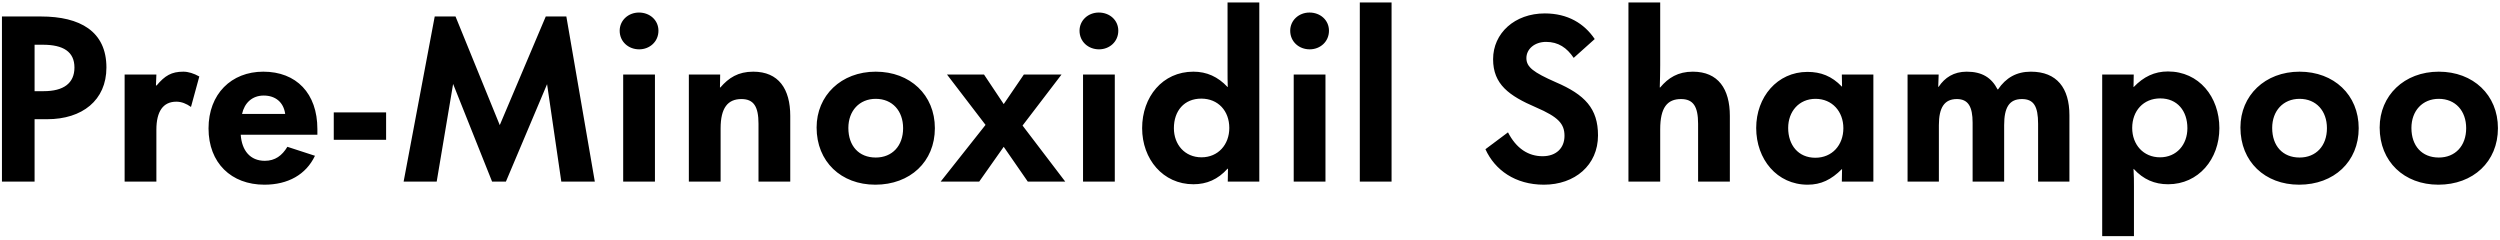<svg width="468" height="45" viewBox="0 0 468 45" fill="none" xmlns="http://www.w3.org/2000/svg">
<path d="M6.474 34H0.365V3.086H7.663C15.002 3.086 19.922 5.874 19.922 12.639C19.922 18.789 15.371 22.315 8.852 22.315H6.474V34ZM6.474 8.375V17.067H8.196C11.886 17.067 13.936 15.591 13.936 12.639C13.936 9.687 11.845 8.375 8.032 8.375H6.474ZM29.275 34H23.33V13.951H29.275L29.193 16.001H29.316C30.874 14.156 32.104 13.418 34.318 13.418C35.261 13.418 36.286 13.746 37.311 14.32L35.753 20.019C34.892 19.404 33.99 19.035 33.006 19.035C30.546 19.035 29.275 20.839 29.275 24.283V34ZM59.414 24.16V25.226H45.064C45.269 28.178 46.827 30.105 49.574 30.105C51.501 30.105 52.813 29.121 53.797 27.481L58.963 29.162C57.282 32.688 53.92 34.574 49.492 34.574C43.301 34.574 39.037 30.515 39.037 24.037C39.037 17.6 43.301 13.418 49.287 13.418C55.478 13.418 59.414 17.477 59.414 24.16ZM45.31 21.331H53.387C53.1 19.158 51.583 17.887 49.369 17.887C47.196 17.887 45.761 19.281 45.31 21.331ZM72.279 26.169H62.48V21.044H72.279V26.169ZM94.704 34H92.121L84.823 15.714L81.748 34H75.557L81.379 3.086H85.274L93.556 23.422L102.166 3.086H106.02L111.35 34H105.077L102.412 15.755L94.704 34ZM119.653 9.236C117.644 9.236 116.004 7.801 116.004 5.751C116.004 3.824 117.603 2.348 119.612 2.348C121.662 2.348 123.261 3.783 123.261 5.751C123.261 7.801 121.621 9.236 119.653 9.236ZM122.605 34H116.66V13.951H122.605V34ZM134.898 34H128.953V13.951H134.816L134.775 16.37H134.857C136.415 14.566 138.178 13.418 141.007 13.418C145.763 13.418 147.936 16.657 147.936 21.7V34H141.991V23.176C141.991 19.937 141.089 18.543 138.793 18.543C136.251 18.543 134.898 20.183 134.898 24.037V34ZM163.856 34.574C157.46 34.574 152.868 30.269 152.868 23.873C152.868 17.887 157.46 13.418 163.938 13.418C170.375 13.418 175.008 17.764 175.008 23.996C175.008 30.269 170.375 34.574 163.856 34.574ZM163.938 29.49C167.013 29.49 169.063 27.317 169.063 23.996C169.063 20.757 167.054 18.502 163.938 18.502C160.863 18.502 158.813 20.757 158.813 23.955C158.813 27.317 160.781 29.49 163.938 29.49ZM191.422 23.504L199.417 34H192.406L187.896 27.481L183.304 34H176.088L184.493 23.381L177.277 13.951H184.206L187.896 19.486L191.668 13.951H198.72L191.422 23.504ZM205.737 9.236C203.728 9.236 202.088 7.801 202.088 5.751C202.088 3.824 203.687 2.348 205.696 2.348C207.746 2.348 209.345 3.783 209.345 5.751C209.345 7.801 207.705 9.236 205.737 9.236ZM208.689 34H202.744V13.951H208.689V34ZM223.401 34.492C217.702 34.492 213.807 29.777 213.807 23.996C213.807 18.133 217.62 13.418 223.401 13.418C225.902 13.418 227.993 14.361 229.797 16.288H229.838C229.797 15.345 229.797 14.197 229.797 13.295V0.462H235.742V34H229.838L229.879 31.581H229.797C227.993 33.59 225.902 34.492 223.401 34.492ZM224.918 29.449C228.034 29.449 230.125 27.071 230.125 23.955C230.125 20.757 228.034 18.461 224.877 18.461C221.679 18.461 219.752 20.757 219.752 23.996C219.752 27.071 221.802 29.449 224.918 29.449ZM245.176 9.236C243.167 9.236 241.527 7.801 241.527 5.751C241.527 3.824 243.126 2.348 245.135 2.348C247.185 2.348 248.784 3.783 248.784 5.751C248.784 7.801 247.144 9.236 245.176 9.236ZM248.128 34H242.183V13.951H248.128V34ZM260.501 34H254.556V0.462H260.501V34ZM289.02 34.574C283.649 34.574 279.836 31.827 278.073 27.932L282.296 24.775C283.854 27.809 286.109 29.244 288.774 29.244C291.357 29.244 292.874 27.686 292.874 25.431C292.874 23.176 291.726 21.905 287.544 20.101C282.501 17.928 279.508 15.796 279.508 11.081C279.508 6.202 283.567 2.512 289.184 2.512C293.489 2.512 296.564 4.398 298.532 7.309L294.596 10.835C293.325 8.949 291.726 7.842 289.43 7.842C287.257 7.842 285.74 9.195 285.74 10.876C285.74 12.557 287.052 13.541 291.234 15.386C296.687 17.723 299.147 20.306 299.147 25.349C299.147 30.925 294.801 34.574 289.02 34.574ZM310.79 34H304.845V0.462H310.79V12.229C310.79 13.5 310.749 15.099 310.708 16.37H310.79C312.307 14.566 314.111 13.418 316.899 13.418C321.655 13.418 323.828 16.657 323.828 21.7V34H317.883V23.176C317.883 19.937 316.981 18.543 314.685 18.543C312.143 18.543 310.79 20.101 310.79 24.201V34ZM338.395 34.574C332.655 34.574 328.76 29.818 328.76 23.955C328.76 18.174 332.696 13.459 338.354 13.459C340.855 13.459 342.905 14.238 344.791 16.206H344.832L344.791 13.951H350.695V34H344.791L344.832 31.663H344.791C342.823 33.631 340.896 34.574 338.395 34.574ZM339.83 29.531C342.987 29.531 345.078 27.153 345.078 23.996C345.078 20.88 342.987 18.502 339.871 18.502C336.755 18.502 334.746 20.88 334.746 23.955C334.746 27.153 336.632 29.531 339.83 29.531ZM362.959 34H357.096V13.951H362.918L362.836 16.247H362.918C364.066 14.525 365.747 13.418 368.166 13.418C371.036 13.418 372.799 14.525 373.947 16.739H374.029C375.505 14.566 377.473 13.418 380.179 13.418C385.058 13.418 387.395 16.493 387.395 21.577V34H381.532V23.176C381.532 19.896 380.712 18.543 378.498 18.543C376.12 18.543 375.177 20.142 375.177 23.422V34H369.273V22.971C369.273 19.978 368.453 18.543 366.321 18.543C363.984 18.543 362.959 20.142 362.959 23.422V34ZM399.476 44.209H393.531V13.951H399.435L399.394 16.288H399.435C401.28 14.361 403.33 13.377 405.831 13.377C411.653 13.377 415.466 18.133 415.466 23.996C415.466 29.777 411.571 34.492 405.872 34.492C403.33 34.492 401.239 33.59 399.435 31.622H399.394C399.476 32.893 399.476 33.877 399.476 34.943V44.209ZM404.355 29.449C407.471 29.449 409.48 27.071 409.48 23.996C409.48 20.757 407.594 18.42 404.396 18.42C401.239 18.42 399.148 20.757 399.148 23.955C399.148 27.071 401.239 29.449 404.355 29.449ZM430.396 34.574C424 34.574 419.408 30.269 419.408 23.873C419.408 17.887 424 13.418 430.478 13.418C436.915 13.418 441.548 17.764 441.548 23.996C441.548 30.269 436.915 34.574 430.396 34.574ZM430.478 29.49C433.553 29.49 435.603 27.317 435.603 23.996C435.603 20.757 433.594 18.502 430.478 18.502C427.403 18.502 425.353 20.757 425.353 23.955C425.353 27.317 427.321 29.49 430.478 29.49ZM456.461 34.574C450.065 34.574 445.473 30.269 445.473 23.873C445.473 17.887 450.065 13.418 456.543 13.418C462.98 13.418 467.613 17.764 467.613 23.996C467.613 30.269 462.98 34.574 456.461 34.574ZM456.543 29.49C459.618 29.49 461.668 27.317 461.668 23.996C461.668 20.757 459.659 18.502 456.543 18.502C453.468 18.502 451.418 20.757 451.418 23.955C451.418 27.317 453.386 29.49 456.543 29.49Z" fill="black"/>
</svg>
